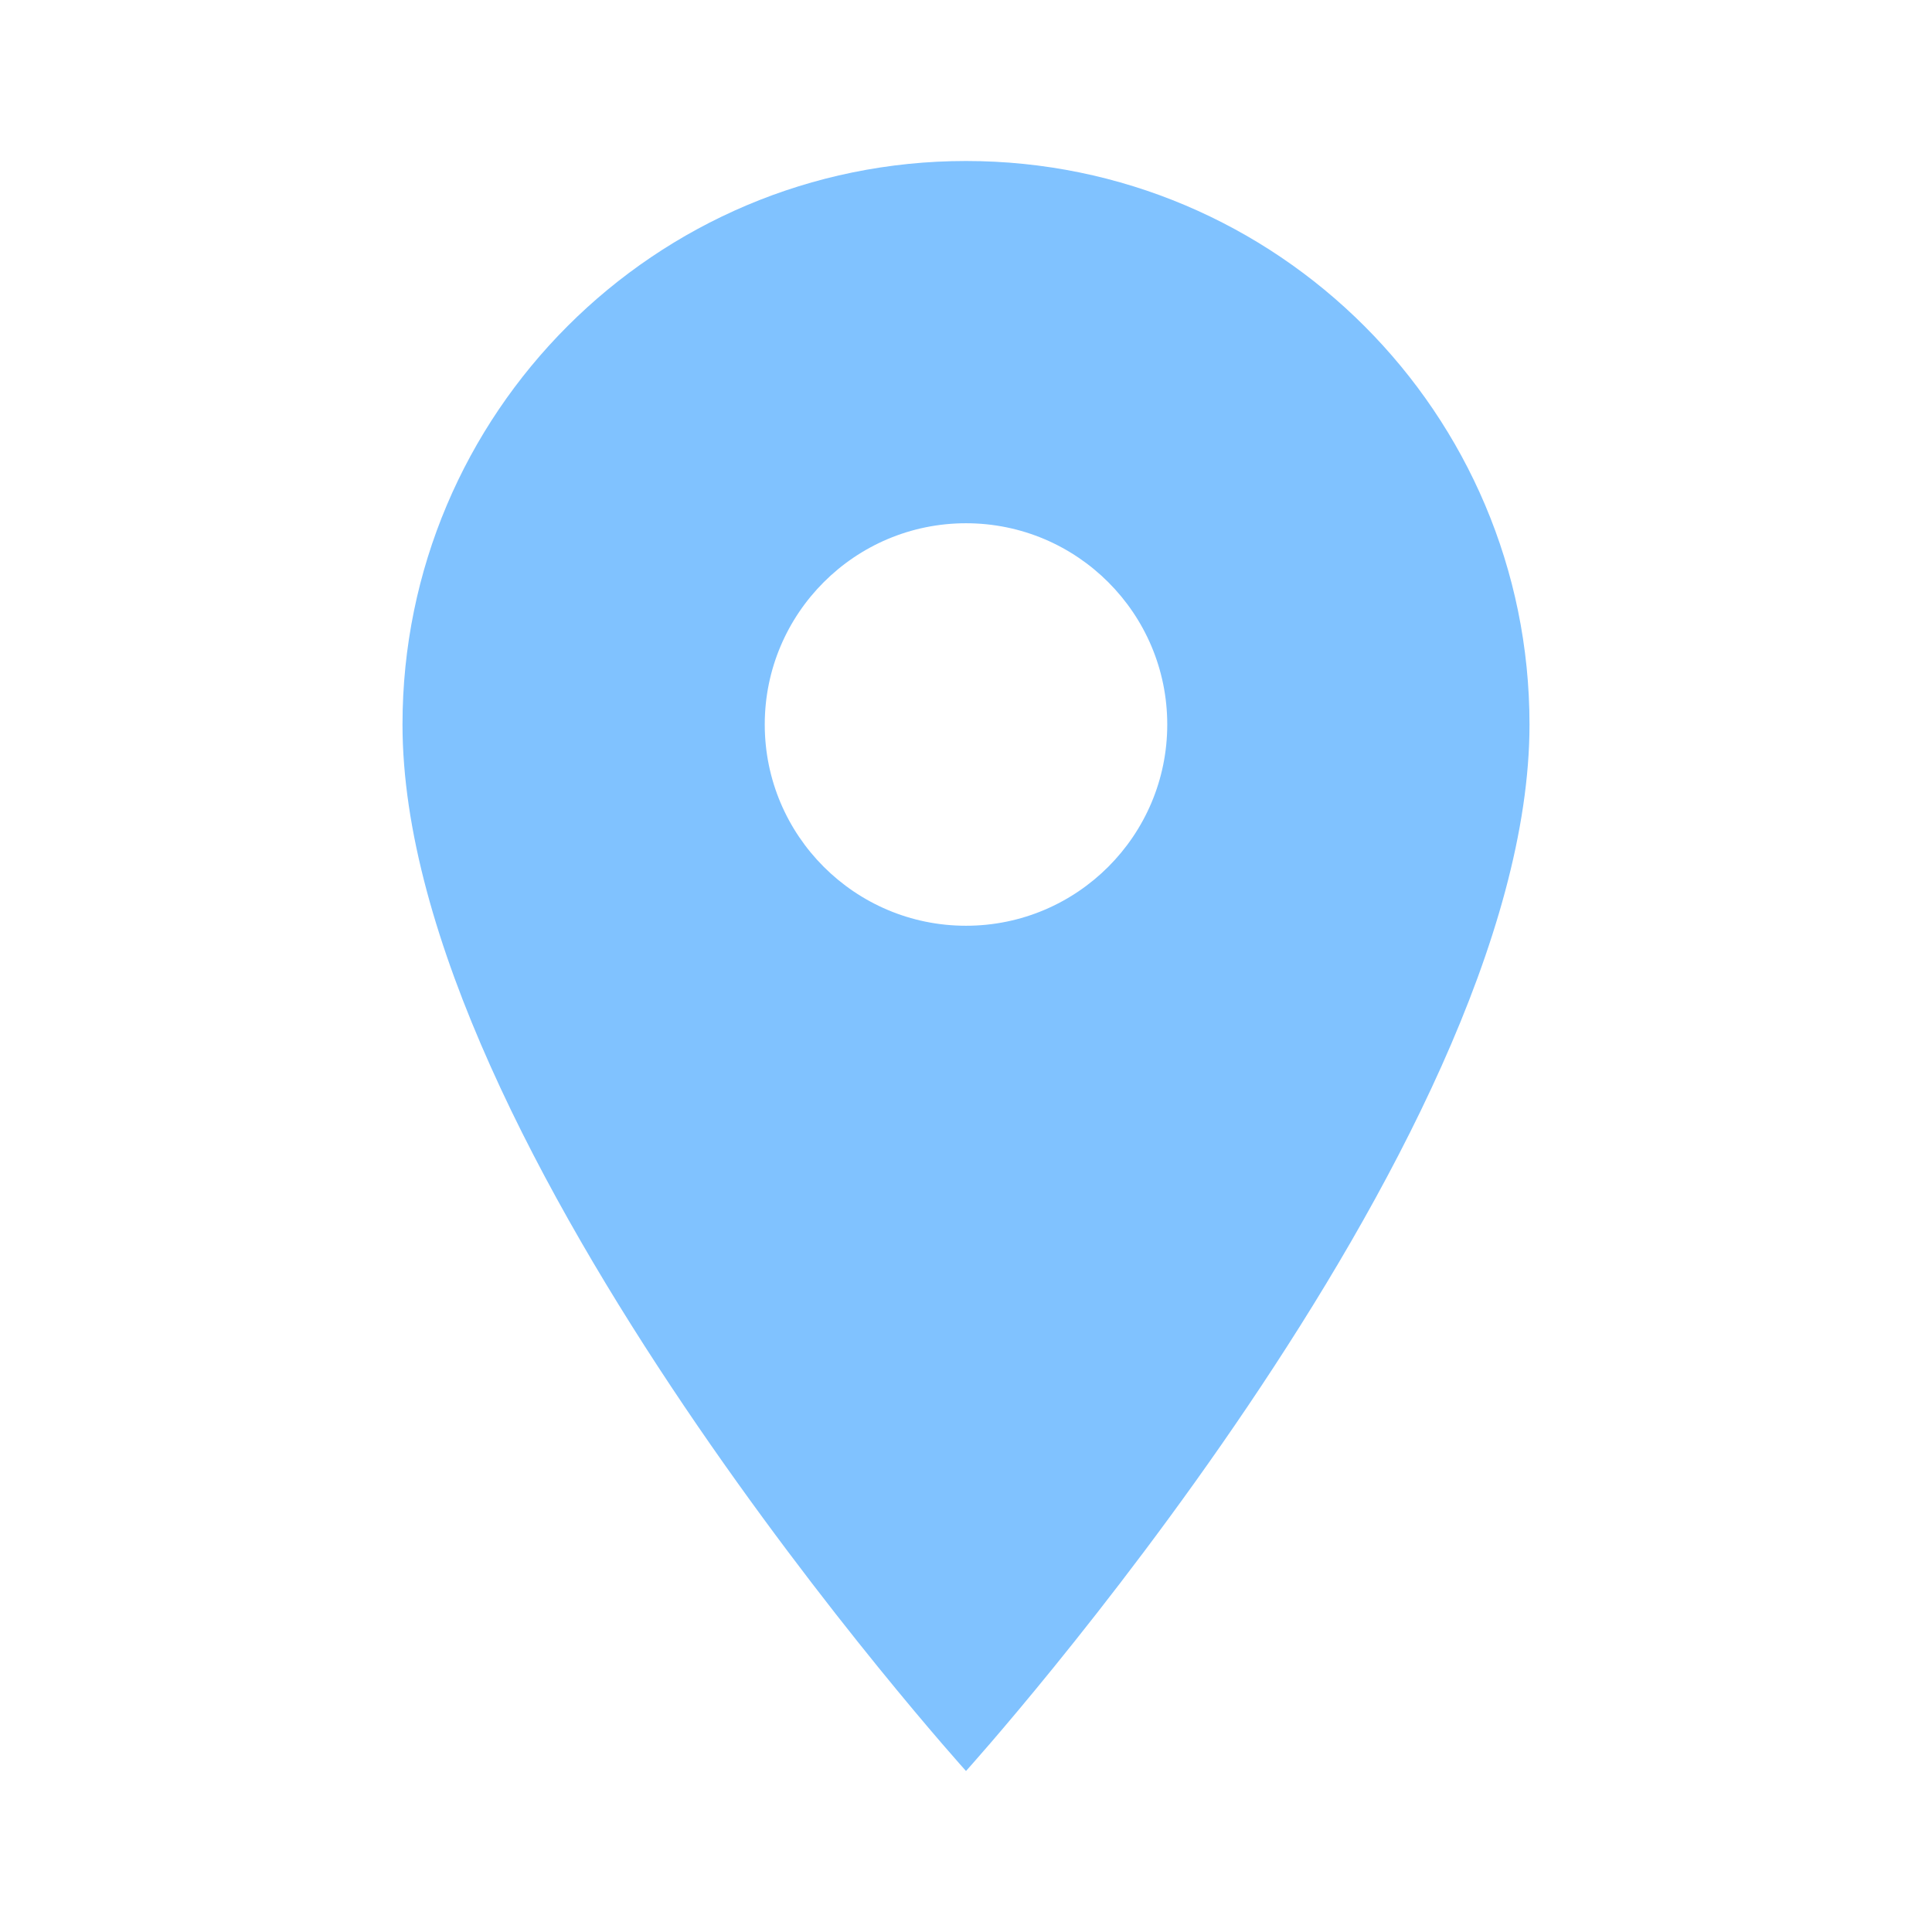 <svg width="30" height="30" viewBox="0 0 30 30" fill="none" xmlns="http://www.w3.org/2000/svg">
<g id="352521_location_on_icon 1" clip-path="url(#clip0_57_294)">
<path id="Vector" d="M15 2.5C10.169 2.5 6.25 6.419 6.25 11.25C6.25 17.812 15 27.5 15 27.5C15 27.5 23.75 17.812 23.75 11.25C23.75 6.419 19.831 2.5 15 2.5ZM15 14.375C13.275 14.375 11.875 12.975 11.875 11.25C11.875 9.525 13.275 8.125 15 8.125C16.725 8.125 18.125 9.525 18.125 11.25C18.125 12.975 16.725 14.375 15 14.375Z" fill="#80C2FF"/>
</g>
<defs>
<clipPath id="clip0_57_294">
<rect width="30" height="30" fill="white"/>
</clipPath>
</defs>
</svg>
